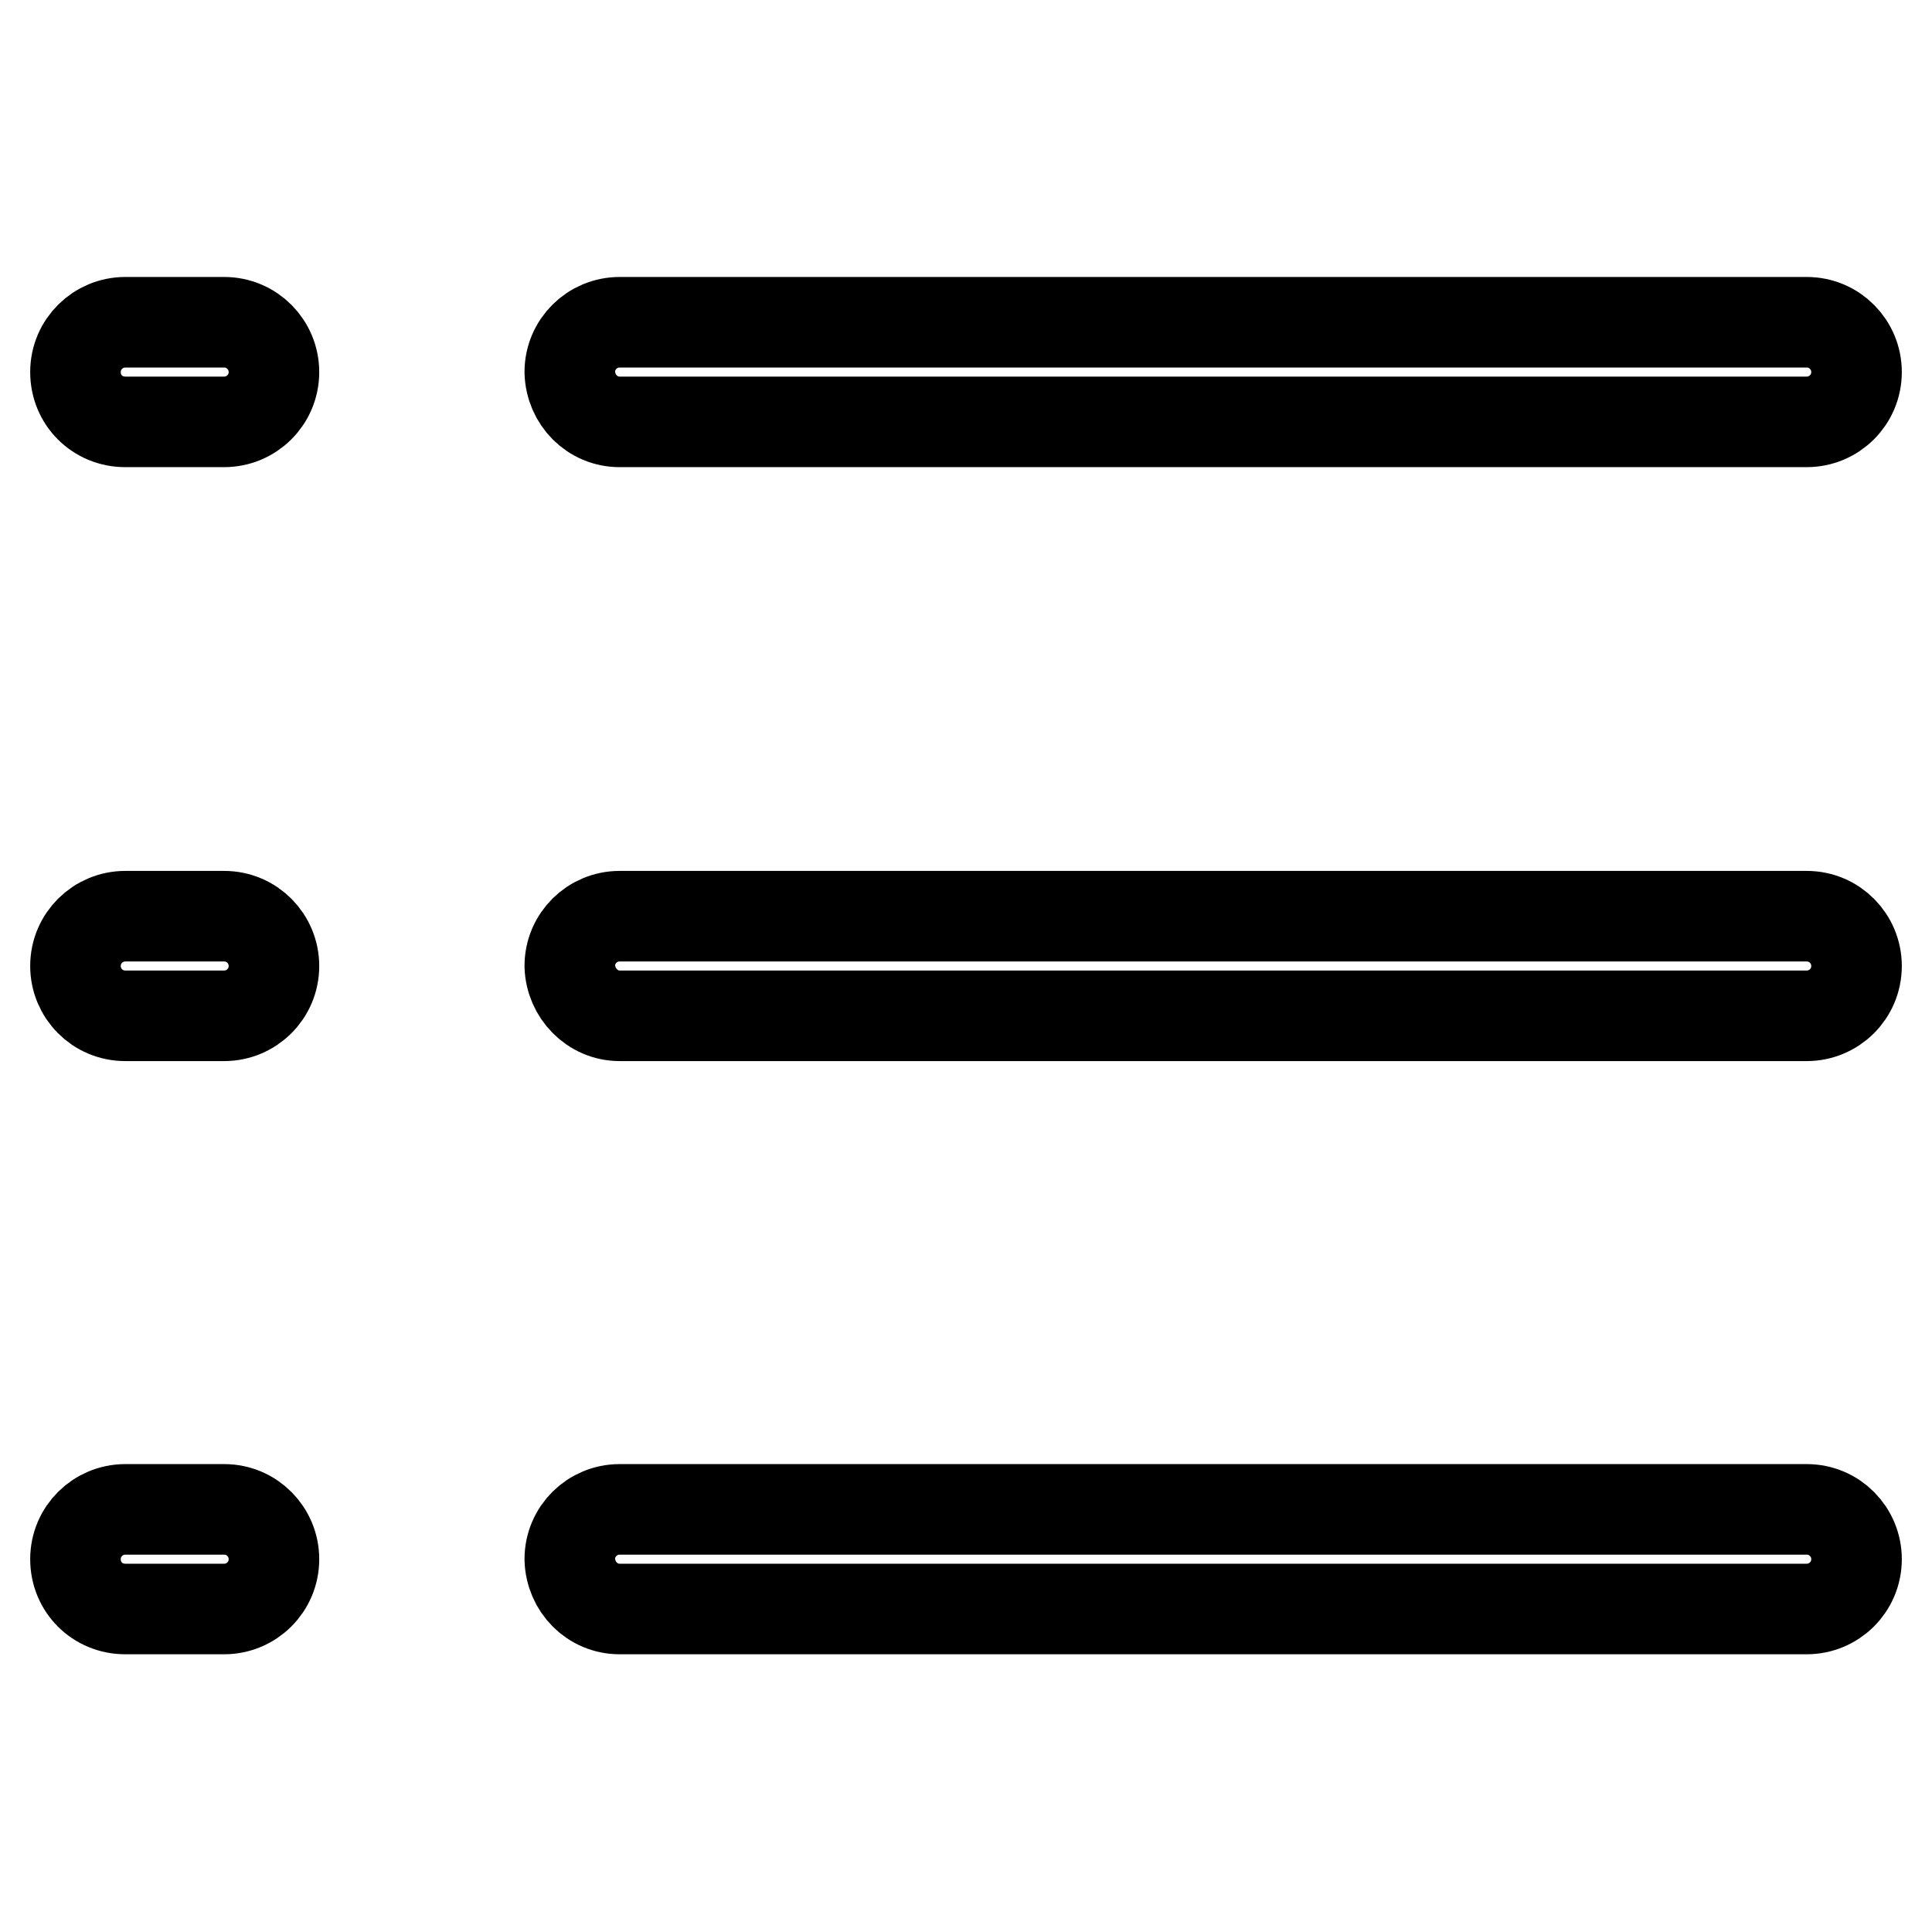 <?xml version="1.0" encoding="utf-8"?>
<!-- Svg Vector Icons : http://www.onlinewebfonts.com/icon -->
<!DOCTYPE svg PUBLIC "-//W3C//DTD SVG 1.1//EN" "http://www.w3.org/Graphics/SVG/1.1/DTD/svg11.dtd">
<svg version="1.1" xmlns="http://www.w3.org/2000/svg" xmlns:xlink="http://www.w3.org/1999/xlink" x="0px" y="0px" viewBox="0 0 256 256" enable-background="new 0 0 256 256" xml:space="preserve">
<g> <path stroke-width="12" fill-opacity="0" stroke="#000000"  d="M16.6,55.9h13.1c3.6,0,6.6-2.9,6.6-6.6c0-3.6-2.9-6.6-6.6-6.6H16.6c-3.6,0-6.6,2.9-6.6,6.6 C10,53,12.9,55.9,16.6,55.9z M82.1,55.9h157.3c3.6,0,6.6-2.9,6.6-6.6c0-3.6-2.9-6.6-6.6-6.6H82.1c-3.6,0-6.6,2.9-6.6,6.6 C75.6,53,78.5,55.9,82.1,55.9z M16.6,134.6h13.1c3.6,0,6.6-2.9,6.6-6.6c0-3.6-2.9-6.6-6.6-6.6H16.6c-3.6,0-6.6,2.9-6.6,6.6 C10,131.6,12.9,134.6,16.6,134.6z M82.1,134.6h157.3c3.6,0,6.6-2.9,6.6-6.6c0-3.6-2.9-6.6-6.6-6.6H82.1c-3.6,0-6.6,2.9-6.6,6.6 C75.6,131.6,78.5,134.6,82.1,134.6z M16.6,213.2h13.1c3.6,0,6.6-2.9,6.6-6.6c0-3.6-2.9-6.6-6.6-6.6H16.6c-3.6,0-6.6,2.9-6.6,6.6 C10,210.3,12.9,213.2,16.6,213.2z M82.1,213.2h157.3c3.6,0,6.6-2.9,6.6-6.6c0-3.6-2.9-6.6-6.6-6.6H82.1c-3.6,0-6.6,2.9-6.6,6.6 C75.6,210.3,78.5,213.2,82.1,213.2z"/></g>
</svg>